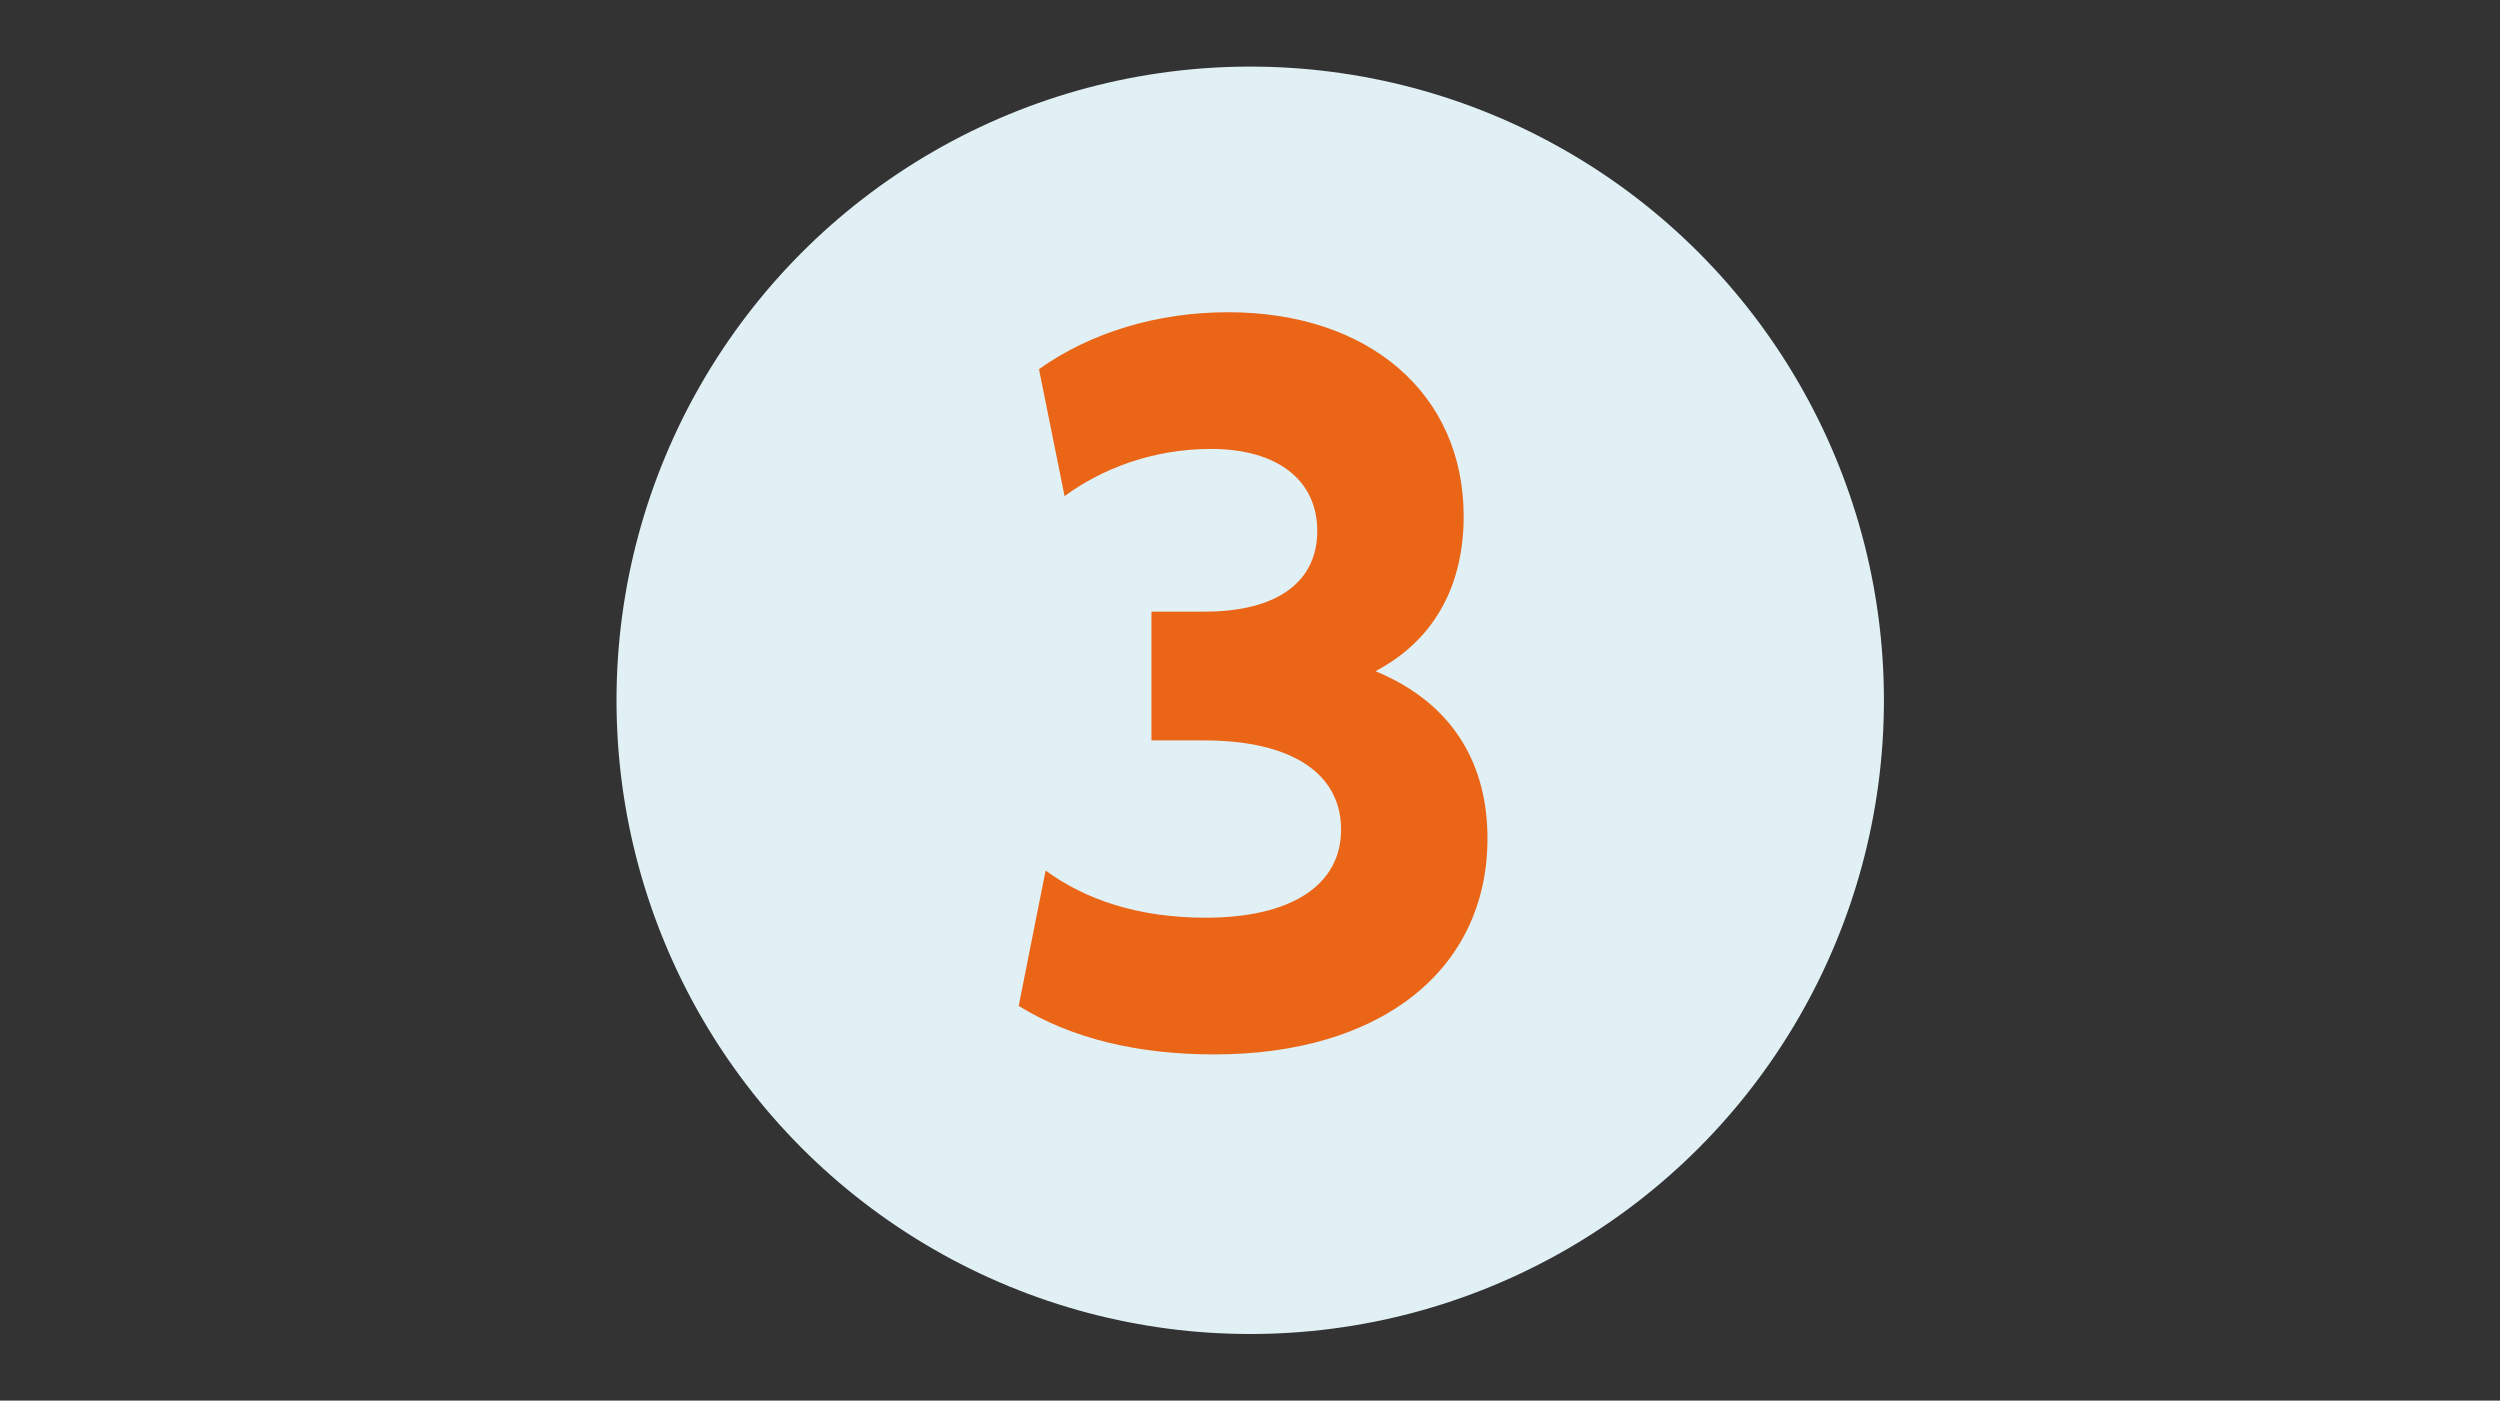 <?xml version="1.0" encoding="utf-8"?>
<!-- Generator: Adobe Illustrator 27.5.0, SVG Export Plug-In . SVG Version: 6.00 Build 0)  -->
<svg version="1.1" id="Ebene_1" xmlns="http://www.w3.org/2000/svg" xmlns:xlink="http://www.w3.org/1999/xlink" x="0px" y="0px"
	 viewBox="0 0 566.9 317.6" style="enable-background:new 0 0 566.9 317.6;" xml:space="preserve">
<rect x="0" y="0" width="566.9" height="317.6" fill="#333333" stroke="none"/>
<style type="text/css">
	.st0{fill:none;}
	.st1{fill:#E0F0F4;}
	.st2{fill:#EB6517;}
</style>
<rect class="st0" width="566.9" height="317.6"/>
<g>
</g>
<g>
</g>
<g>
</g>
<g>
	<circle class="st1" cx="283.5" cy="158.8" r="143.7"/>
	<g>
		<g>
			<g>
				<g>
					<path class="st2" d="M337.3,190.1c0,30-24.4,49-61.9,49c-17.5,0-32.4-3.6-44.4-11l6.1-30.7c9,6.6,21,10.7,36.3,10.7
						c19.3,0,30.7-7.3,30.7-20s-11.2-20.2-31-20.2h-12v-29.2h12c16.6,0,25.6-6.8,25.6-18.3c0-11.5-9-18.6-24.1-18.6
						c-13.4,0-24.9,4.6-33.2,10.7l-5.8-28.8c11.7-8.3,26.8-12.9,42.9-12.9c31.7,0,53.4,18.3,53.4,46.3c0,14.6-5.8,27.6-20,35.1
						C330.3,159.8,337.3,174.2,337.3,190.1z"/>
				</g>
			</g>
		</g>
	</g>
</g>
<g>
</g>
<g>
</g>
<g>
</g>
<g>
</g>
<g>
</g>
<g>
</g>
</svg>
